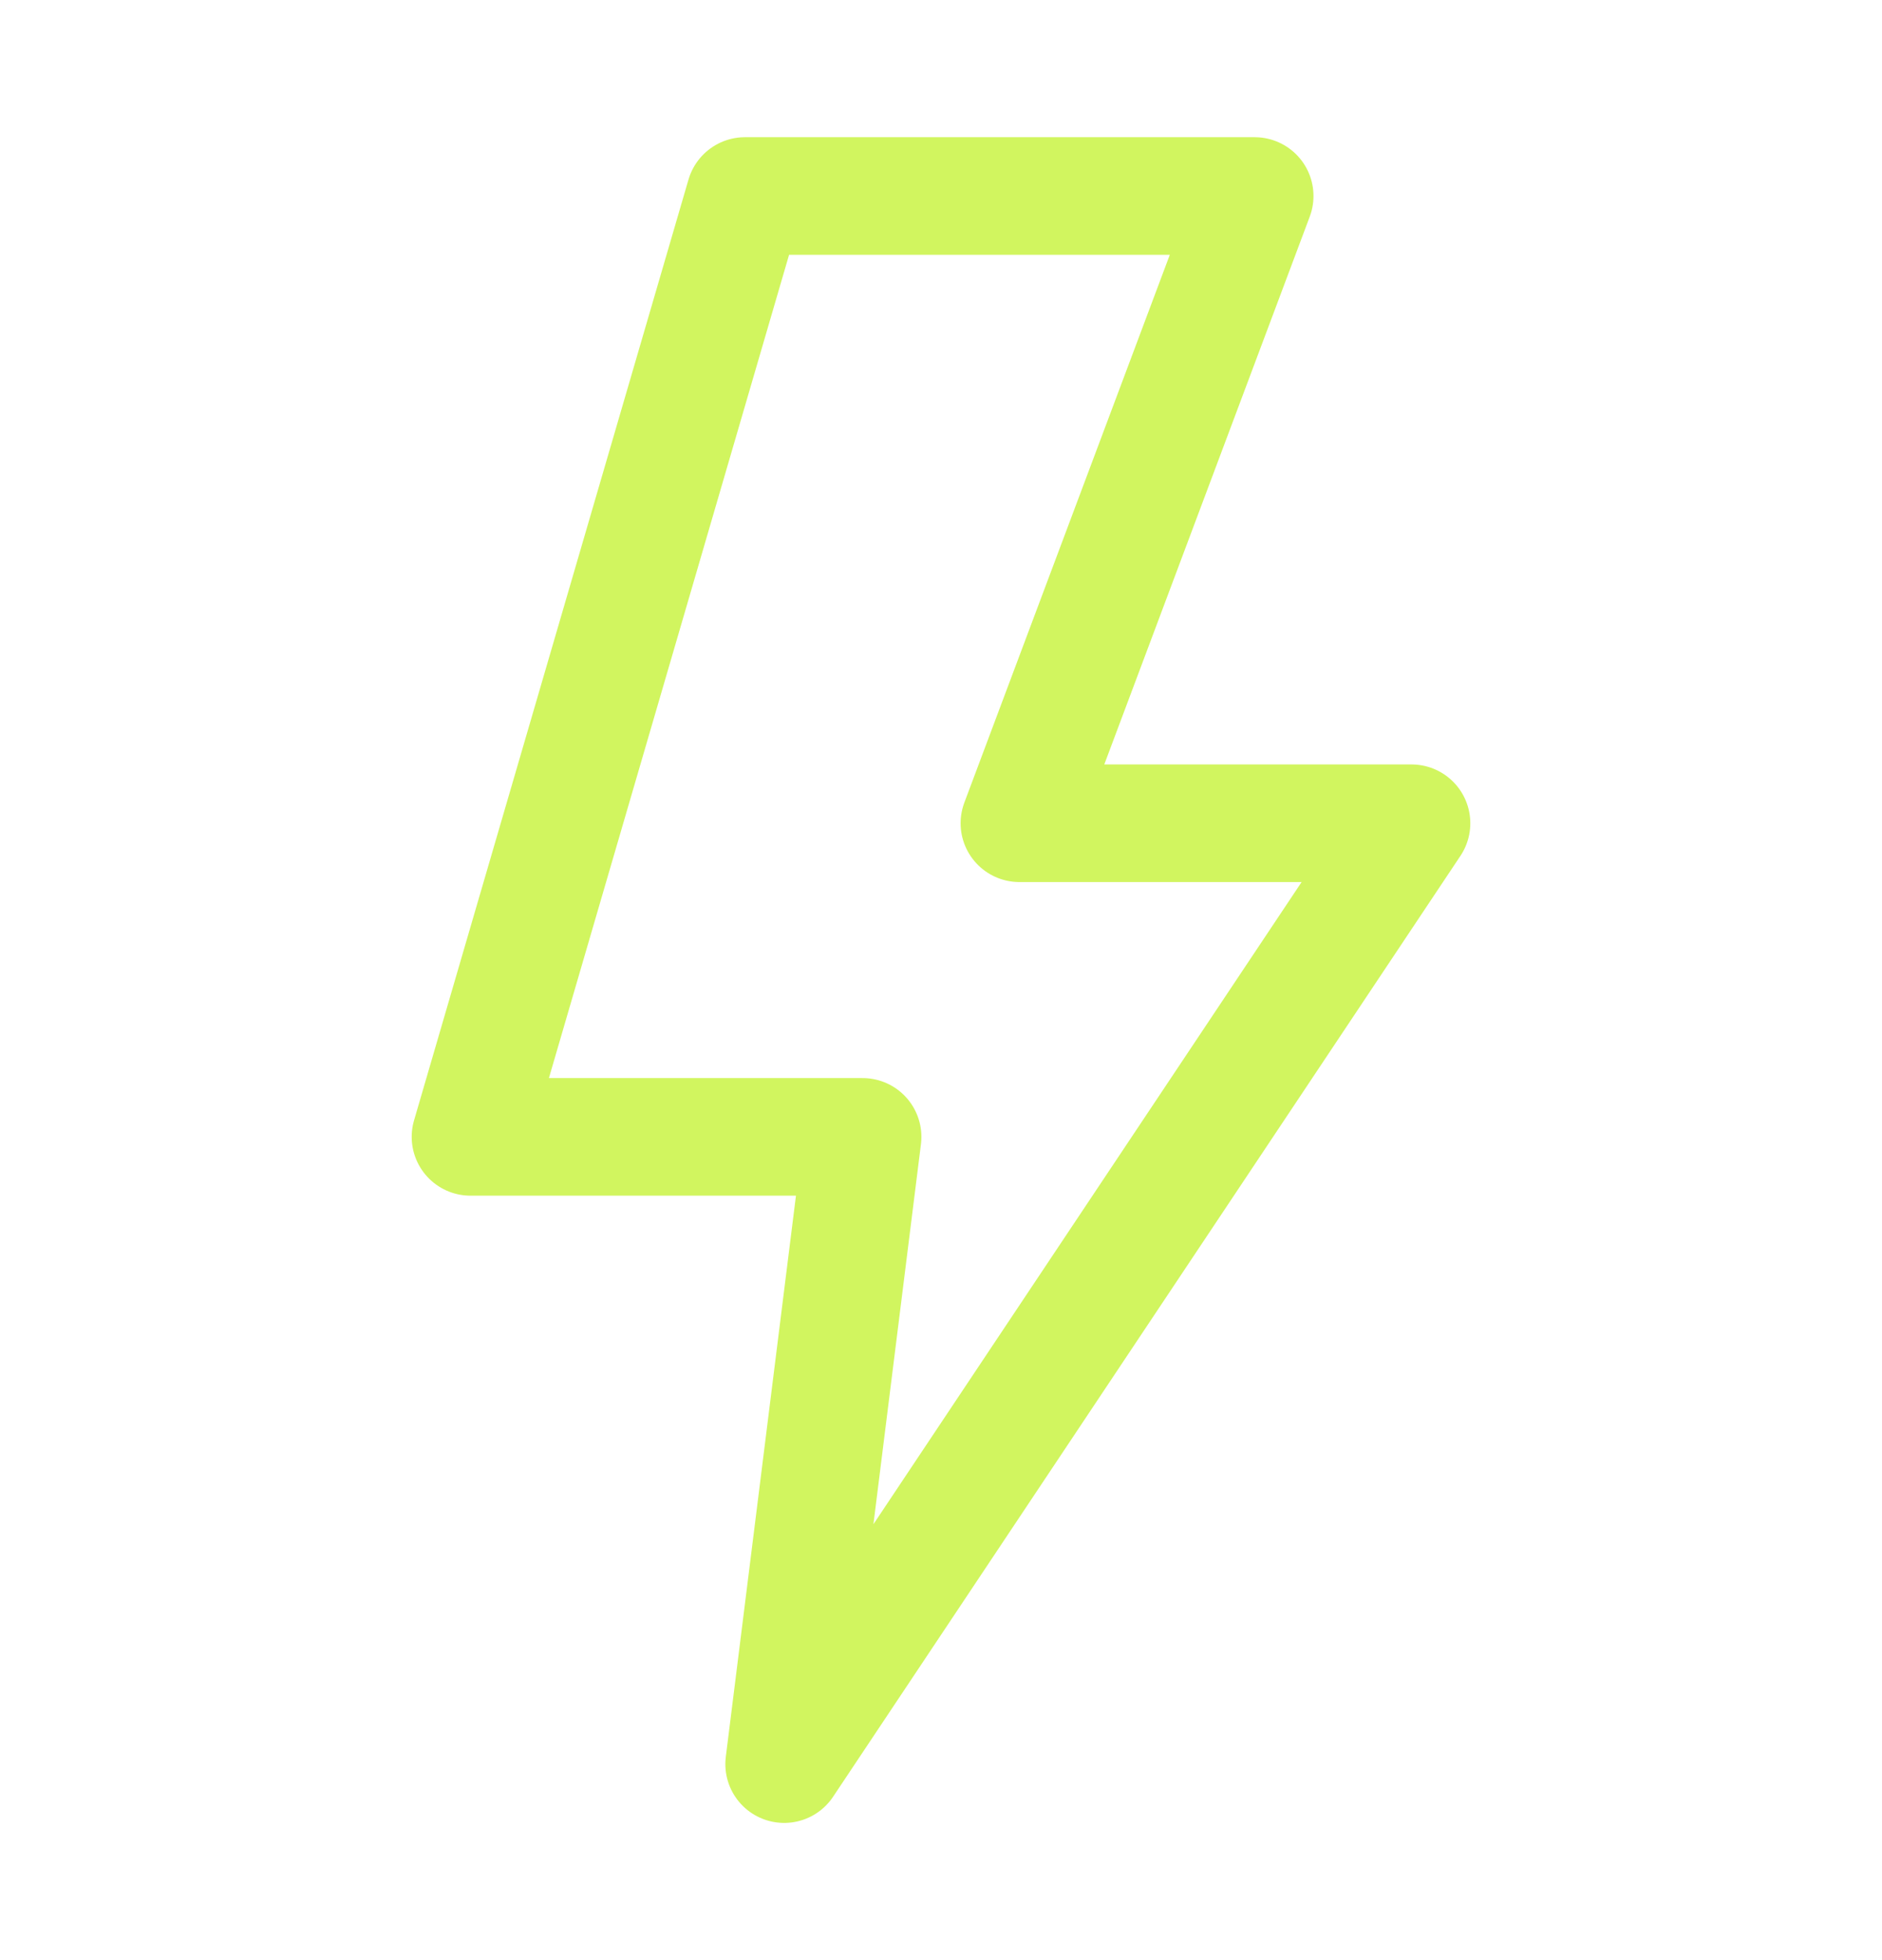 <svg width="24" height="25" viewBox="0 0 24 25" fill="none" xmlns="http://www.w3.org/2000/svg">
<g clip-path="url(#clip0_483_13177)">
<path d="M11 14.5H6L9.5 2.5H16L13 10.5H18L10 22.5L11 14.5Z" stroke="#D1F55F" stroke-width="1.5" stroke-linejoin="round"/>
</g>
<defs>
<clipPath id="clip0_483_13177">
<rect width="24" height="24" fill="white" transform="translate(0 0.5)"/>
</clipPath>
</defs>
</svg>
